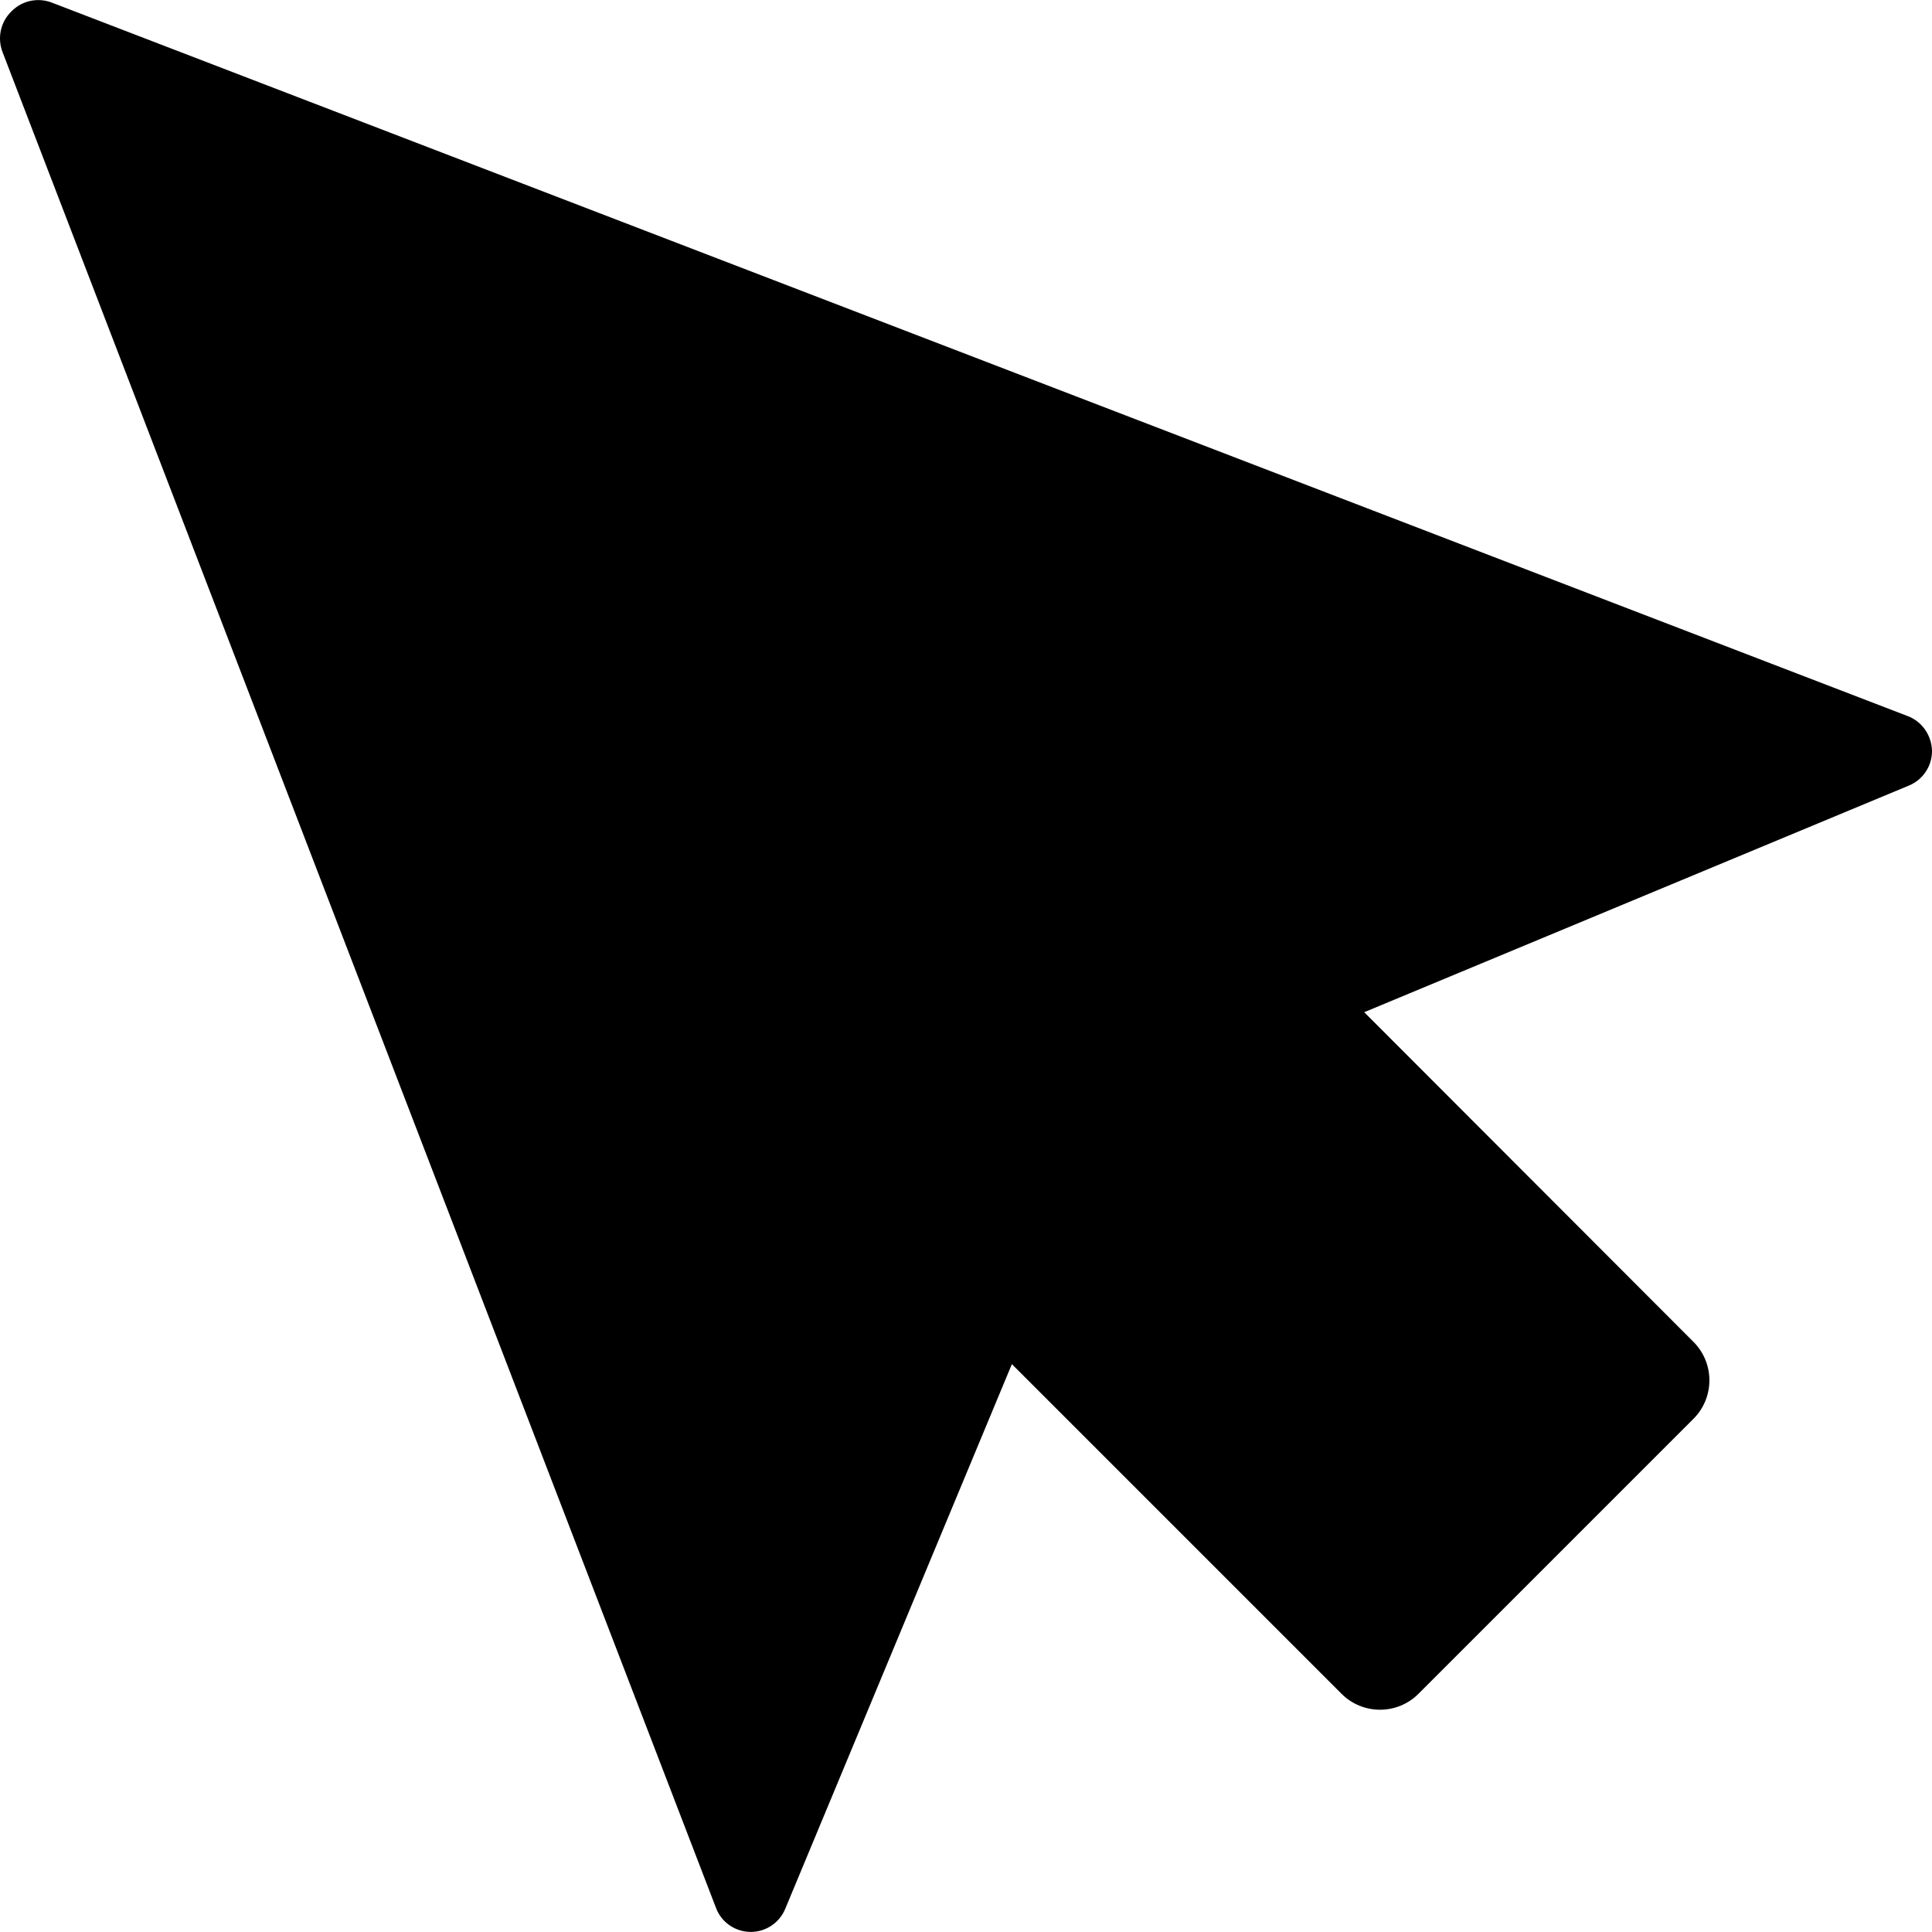 <?xml version="1.0" encoding="iso-8859-1"?>
<!-- Uploaded to: SVG Repo, www.svgrepo.com, Generator: SVG Repo Mixer Tools -->
<!DOCTYPE svg PUBLIC "-//W3C//DTD SVG 1.1//EN" "http://www.w3.org/Graphics/SVG/1.1/DTD/svg11.dtd">
<svg fill="#000000" version="1.1" id="Capa_1" xmlns="http://www.w3.org/2000/svg" xmlns:xlink="http://www.w3.org/1999/xlink" 
	 width="800px" height="800px" viewBox="0 0 929.966 929.965"
	 xml:space="preserve">
<g>
	<path d="M918.364,344.724l-893.5-343.5c-6.6-2.5-14.1-1-19.2,4.1l-0.4,0.4c-5,5-6.6,12.5-4.1,19.2l343.5,893.501
		c2.6,6.899,9.2,11.399,16.5,11.5c7.3,0.1,14-4.301,16.8-11.101l109.1-262.2l158.7,158.7c10.2,10.2,26.8,10.2,37,0
		c36.5-36.5,95.9-95.899,132.4-132.399c10.2-10.2,10.2-26.801,0-37l-158.5-158.7l262.2-109.101c6.8-2.8,11.199-9.5,11.1-16.8l0,0
		C929.764,353.923,925.164,347.323,918.364,344.724z"/>
</g>
</svg>